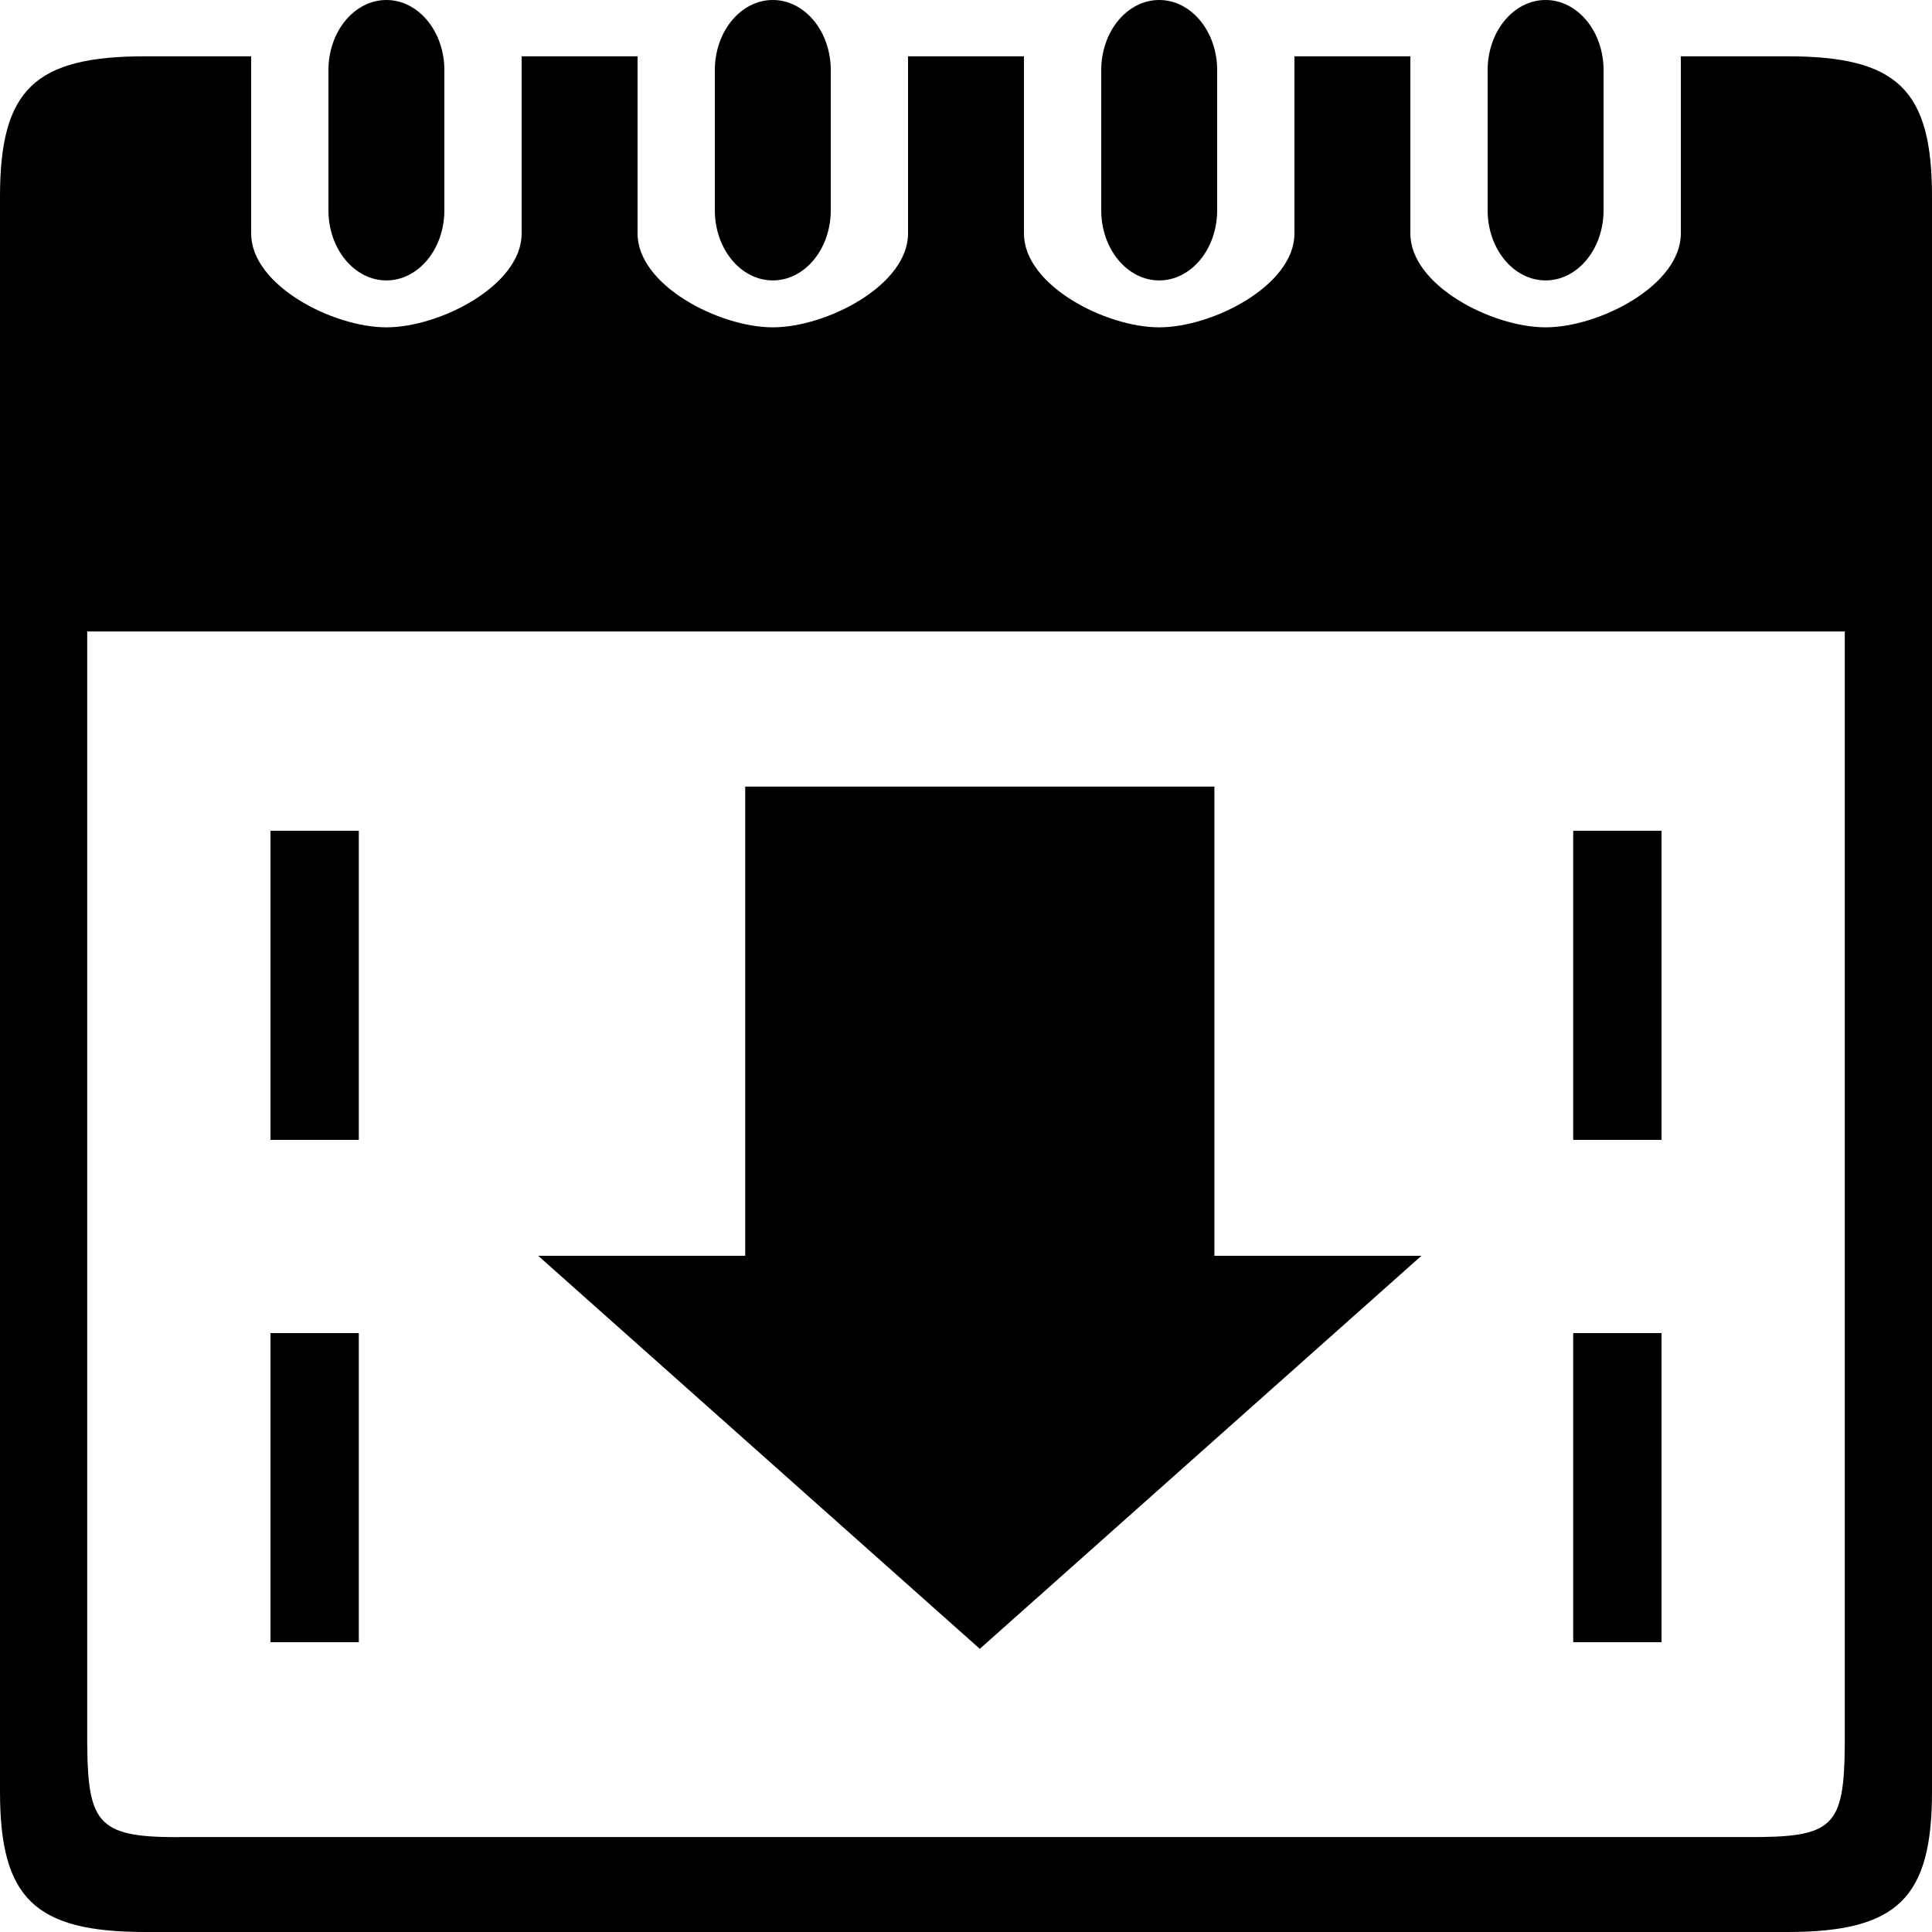 <?xml version="1.0" encoding="utf-8"?>
<!DOCTYPE svg PUBLIC "-//W3C//DTD SVG 1.1//EN" "http://www.w3.org/Graphics/SVG/1.1/DTD/svg11.dtd">
<svg version="1.1" id="Layer_1" xmlns="http://www.w3.org/2000/svg" xmlns:xlink="http://www.w3.org/1999/xlink" x="0px" y="0px"
	 width="35px" height="35px" viewBox="0 0 35 35" style="enable-background:new 0 0 35 35;" xml:space="preserve">
<style type="text/css">
<![CDATA[
	.st0{fill-rule:evenodd;clip-rule:evenodd;}
]]>
</style>
<g>
	<path class="st0" d="M8.05,1.27C8.05,0.57,7.58,0,7,0S5.95,0.57,5.95,1.27v2.54c0,0.7,0.47,1.27,1.05,1.27s1.05-0.57,1.05-1.27
		V1.27z M15.05,1.27C15.05,0.57,14.58,0,14,0s-1.05,0.57-1.05,1.27v2.54c0,0.7,0.47,1.27,1.05,1.27s1.05-0.57,1.05-1.27V1.27z
		 M22.05,1.27C22.05,0.57,21.58,0,21,0s-1.05,0.57-1.05,1.27v2.54c0,0.7,0.47,1.27,1.05,1.27s1.05-0.57,1.05-1.27V1.27z M29.05,1.27
		C29.05,0.57,28.58,0,28,0s-1.05,0.57-1.05,1.27v2.54c0,0.7,0.47,1.27,1.05,1.27s1.05-0.57,1.05-1.27V1.27z M4.9,15.05v5.6h1.6v-5.6
		H4.9z M28.5,15.05v5.6h1.6v-5.6H28.5z M4.9,24.15v5.6h1.6v-5.6H4.9z M28.5,24.15v5.6h1.6v-5.6H28.5z M22,14.25h-8.5v8.5H9.75
		l8,7.12l8-7.12H22V14.25z M0,3.56v28.9C0,34.39,0.63,35,2.63,35h29.75c1.99,0,2.62-0.61,2.62-2.54V3.56c0-1.94-0.63-2.54-2.62-2.54
		h-1.93v3.21c0,0.94-1.48,1.7-2.45,1.7s-2.45-0.76-2.45-1.7V1.02h-2.1v3.21c0,0.94-1.48,1.7-2.45,1.7s-2.45-0.76-2.45-1.7V1.02h-2.1
		v3.21c0,0.94-1.48,1.7-2.45,1.7s-2.45-0.76-2.45-1.7V1.02h-2.1v3.21c0,0.94-1.48,1.7-2.45,1.7s-2.45-0.76-2.45-1.7V1.02H2.63
		C0.63,1.02,0,1.62,0,3.56z M33.42,11.44v20.14c-0.01,1.53-0.2,1.71-1.79,1.7H3.37c-1.58,0.02-1.78-0.2-1.79-1.7V11.44H33.42z"/>
</g>
</svg>
